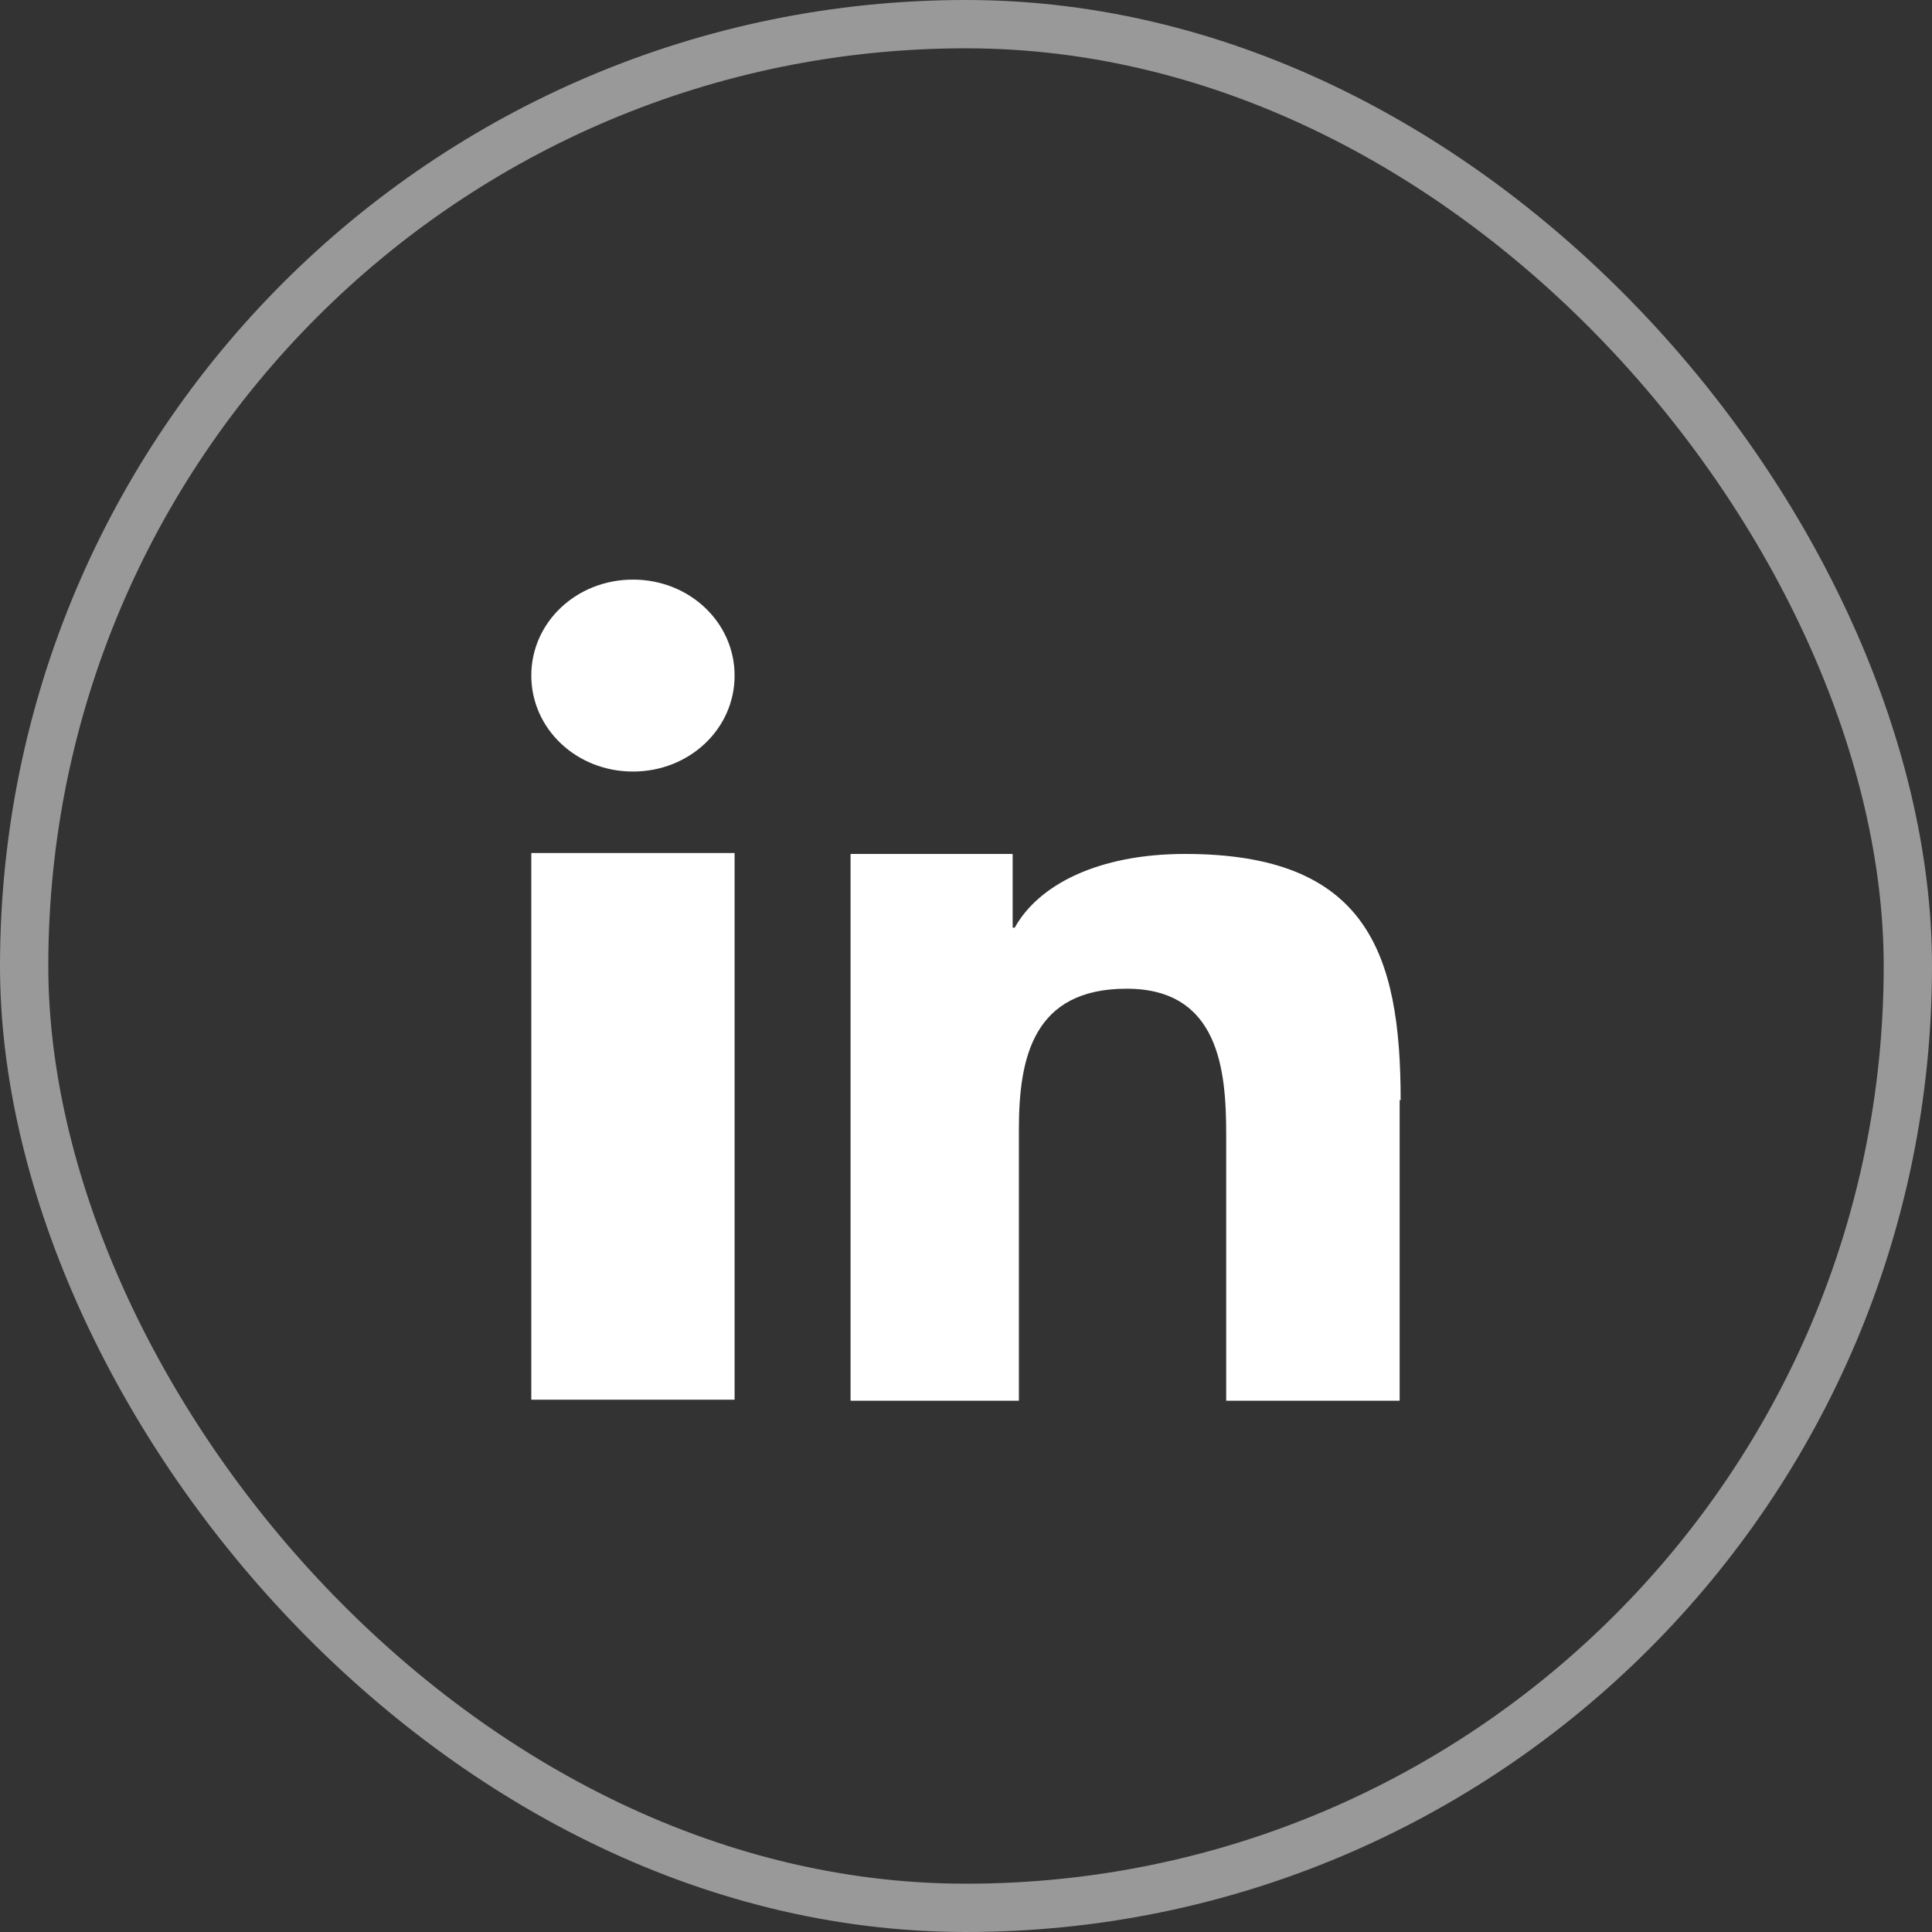 <svg width="40" height="40" viewBox="0 0 40 40" fill="none" xmlns="http://www.w3.org/2000/svg">
<rect x="0" y="0" width="40" height="40" fill="#333333" stroke="none"/>
<rect x="0.5" y="0.5" width="39" height="39" rx="19.5" stroke="white" stroke-opacity="0.5"/>
<path d="M11 17.66V28.979H15.209V17.661H11V17.66ZM13.105 15.974C14.273 15.974 15.209 15.091 15.209 13.988C15.209 12.884 14.273 12 13.105 12C11.935 12 11 12.883 11 13.986C11 15.09 11.935 15.974 13.105 15.974ZM28.999 22.778C28.999 19.728 28.297 17.68 24.537 17.68C22.731 17.68 21.499 18.322 21.009 19.206H20.966V17.68H17.61V29H21.095V23.38C21.095 21.894 21.393 20.47 23.326 20.47C25.239 20.47 25.387 22.156 25.387 23.48V29H28.978V22.777H29V22.778H28.999Z" fill="white"/>
</svg>

